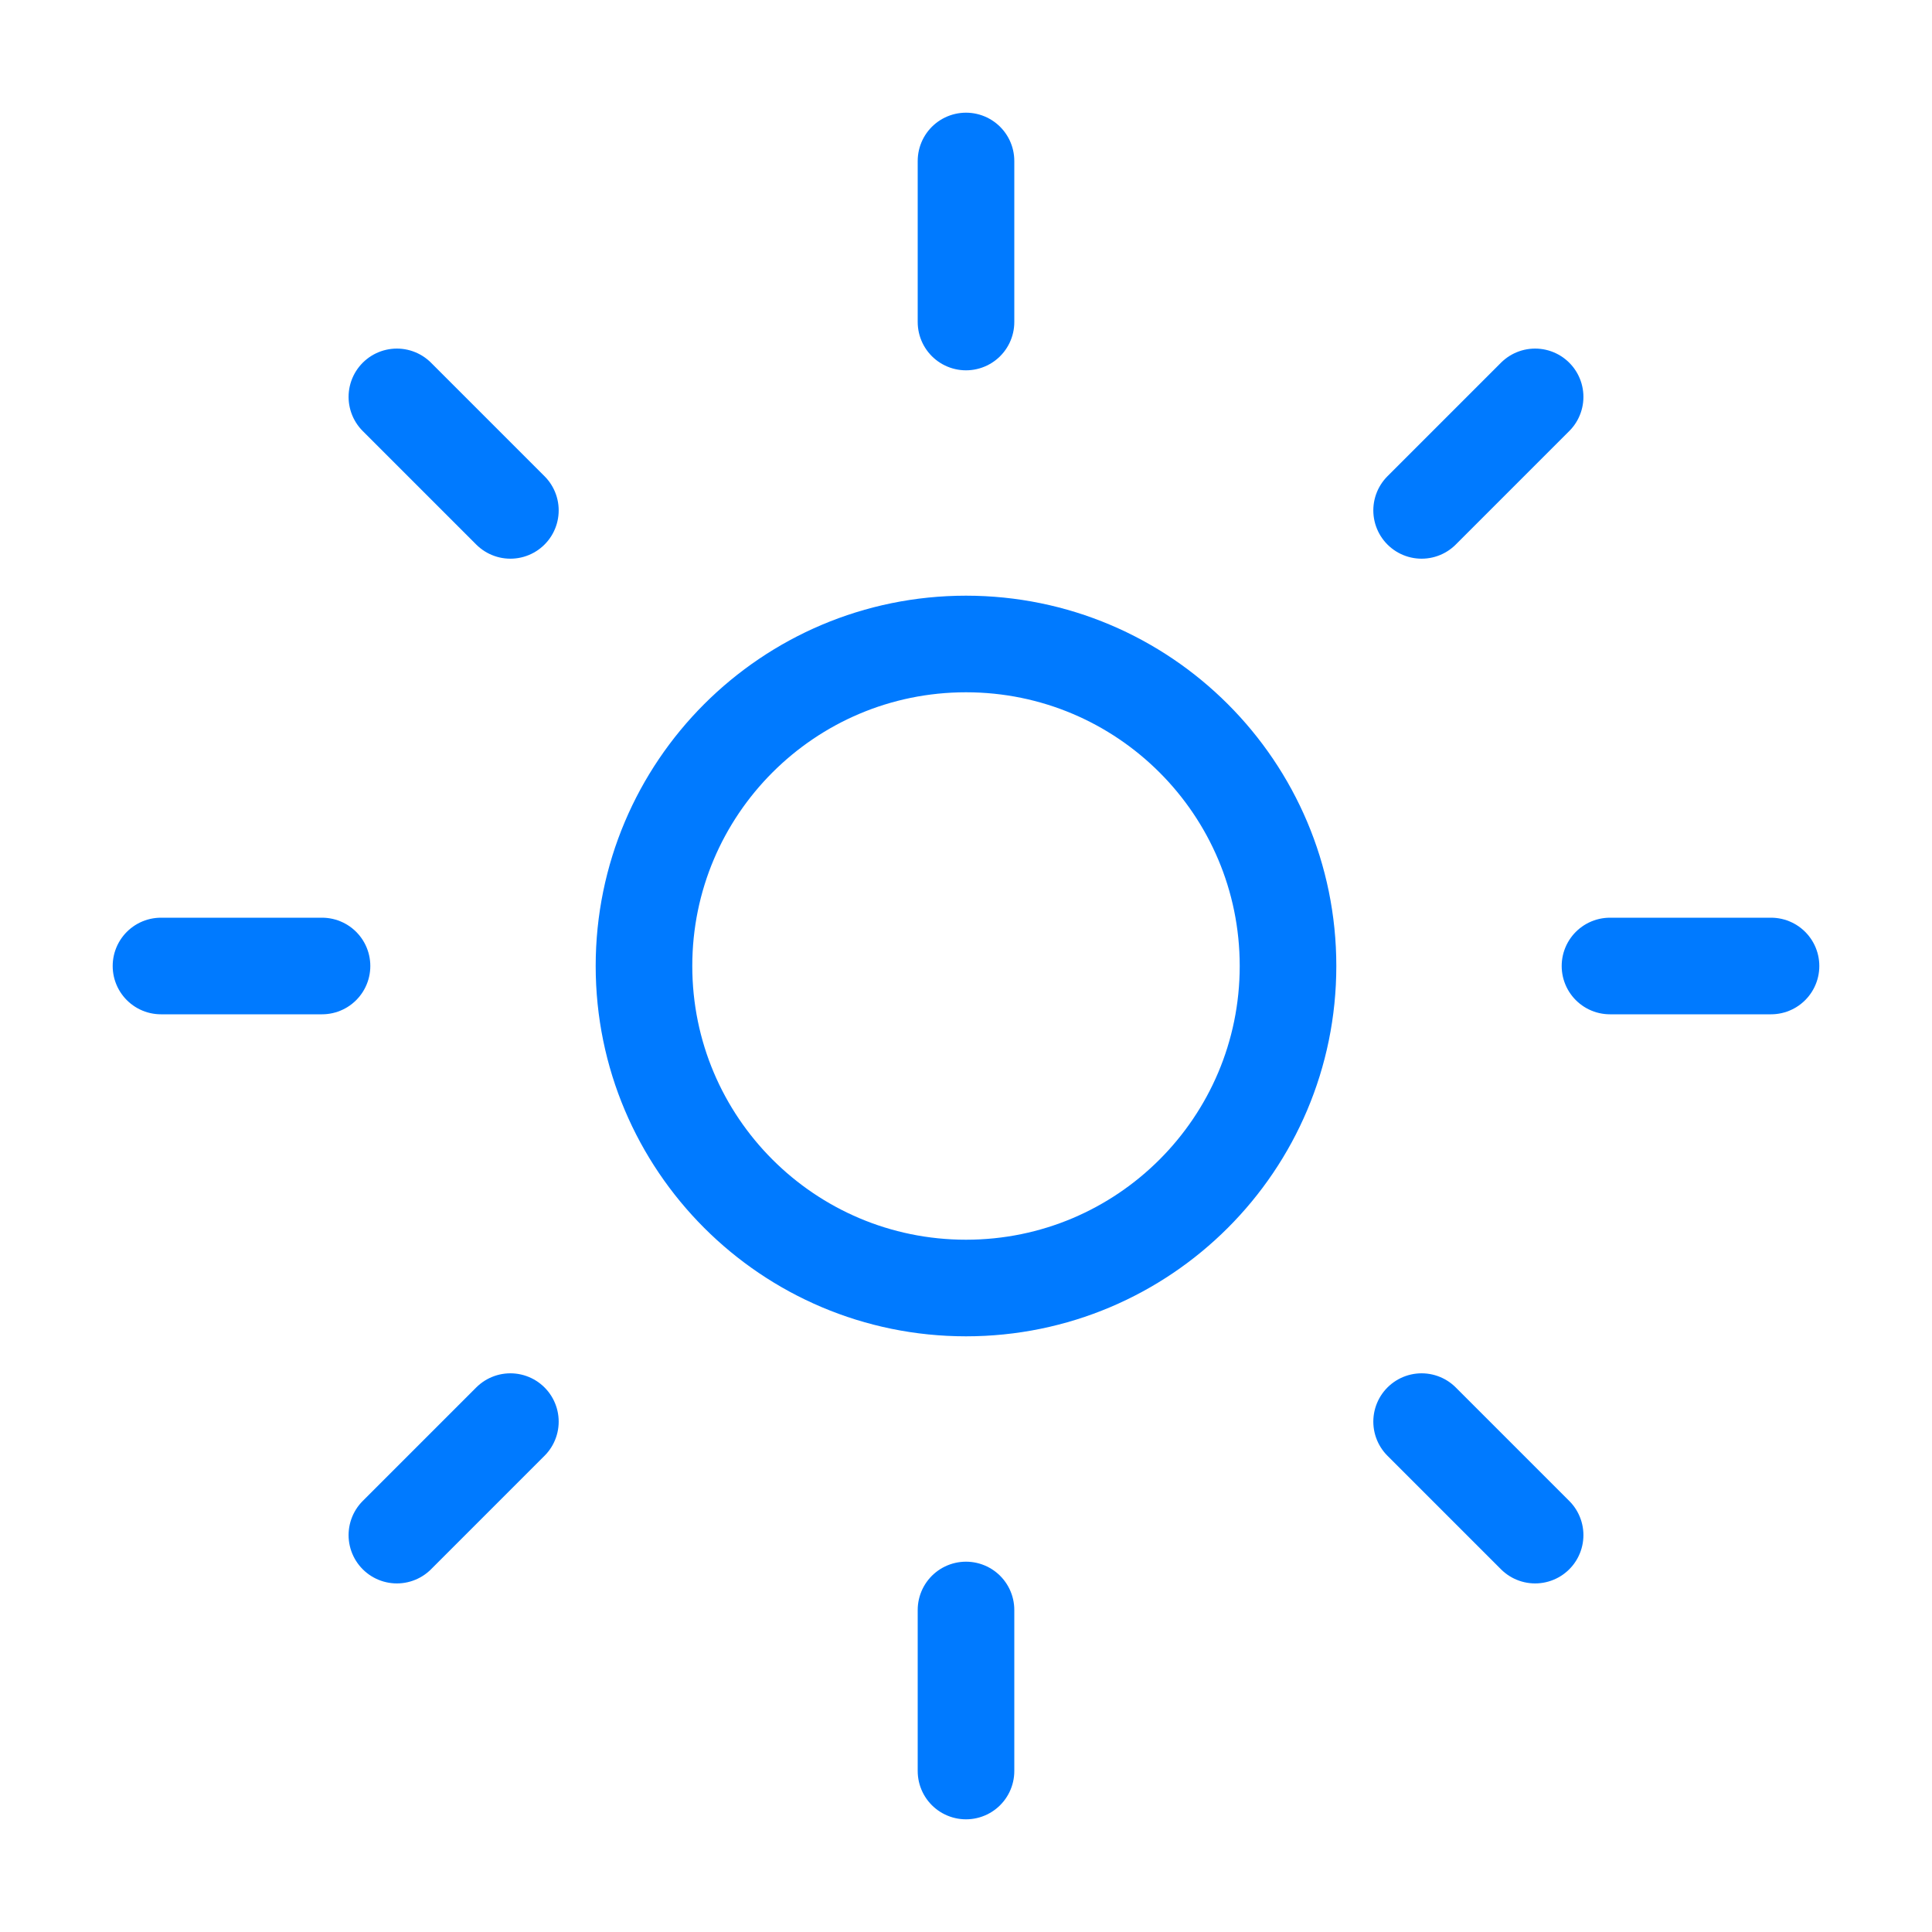<svg width="40" height="40" viewBox="0 0 40 40" fill="none" xmlns="http://www.w3.org/2000/svg">
<path d="M20 26.667C23.682 26.667 26.667 23.682 26.667 20C26.667 16.318 23.682 13.333 20 13.333C16.318 13.333 13.333 16.318 13.333 20C13.333 23.682 16.318 26.667 20 26.667Z" stroke="#007AFF" stroke-width="2" stroke-linecap="round" stroke-linejoin="round"/>
<path d="M20 3.333V6.667" stroke="#007AFF" stroke-width="2" stroke-linecap="round" stroke-linejoin="round"/>
<path d="M20 33.333V36.667" stroke="#007AFF" stroke-width="2" stroke-linecap="round" stroke-linejoin="round"/>
<path d="M8.217 8.217L10.567 10.567" stroke="#007AFF" stroke-width="2" stroke-linecap="round" stroke-linejoin="round"/>
<path d="M29.433 29.433L31.783 31.783" stroke="#007AFF" stroke-width="2" stroke-linecap="round" stroke-linejoin="round"/>
<path d="M3.333 20H6.667" stroke="#007AFF" stroke-width="2" stroke-linecap="round" stroke-linejoin="round"/>
<path d="M33.333 20H36.667" stroke="#007AFF" stroke-width="2" stroke-linecap="round" stroke-linejoin="round"/>
<path d="M10.567 29.433L8.217 31.783" stroke="#007AFF" stroke-width="2" stroke-linecap="round" stroke-linejoin="round"/>
<path d="M31.783 8.217L29.433 10.567" stroke="#007AFF" stroke-width="2" stroke-linecap="round" stroke-linejoin="round"/>
</svg>
